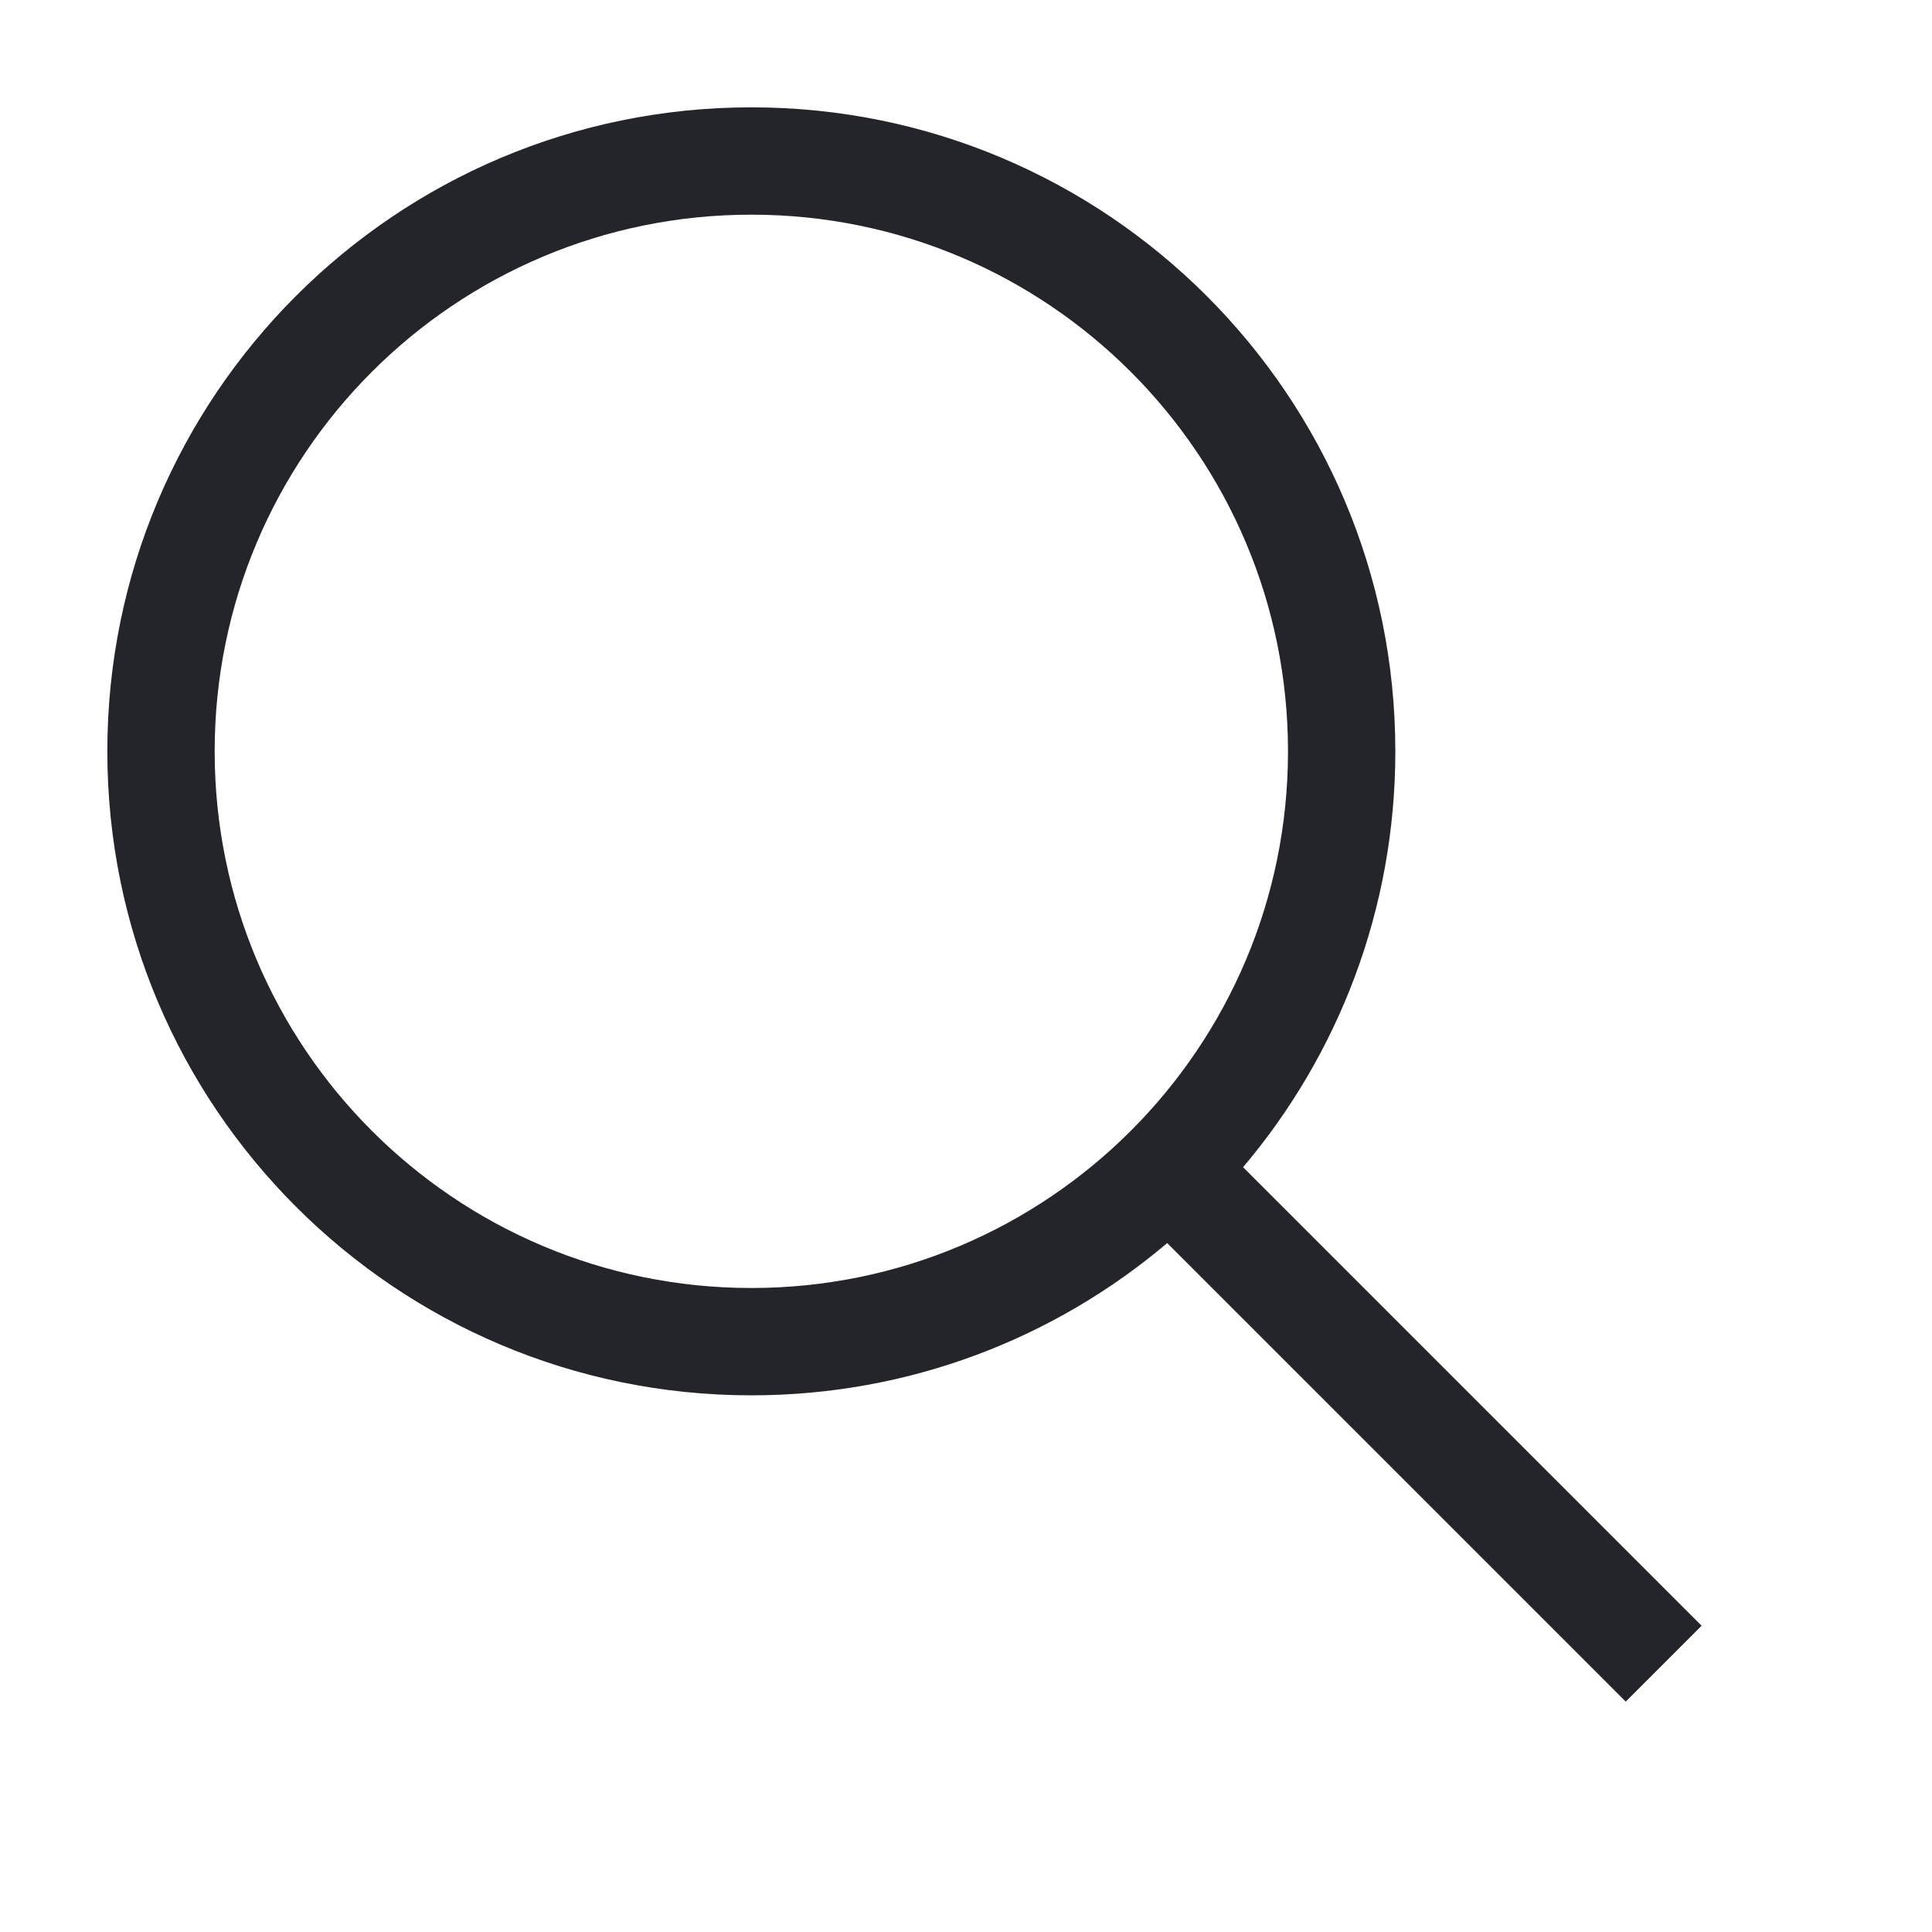 <svg width="36" height="36" viewBox="0 0 36 36" fill="none" xmlns="http://www.w3.org/2000/svg">
<path fill-rule="evenodd" clip-rule="evenodd" d="M14 4C8.477 4 4 8.477 4 14C4 19.523 8.477 24 14 24C19.523 24 24 19.523 24 14C24 8.477 19.523 4 14 4ZM2 14C2 7.373 7.373 2 14 2C20.627 2 26 7.373 26 14C26 16.954 24.933 19.658 23.163 21.749L31.707 30.293L30.293 31.707L21.749 23.163C19.658 24.933 16.954 26 14 26C7.373 26 2 20.627 2 14Z" fill="#24242B"/>
</svg>
